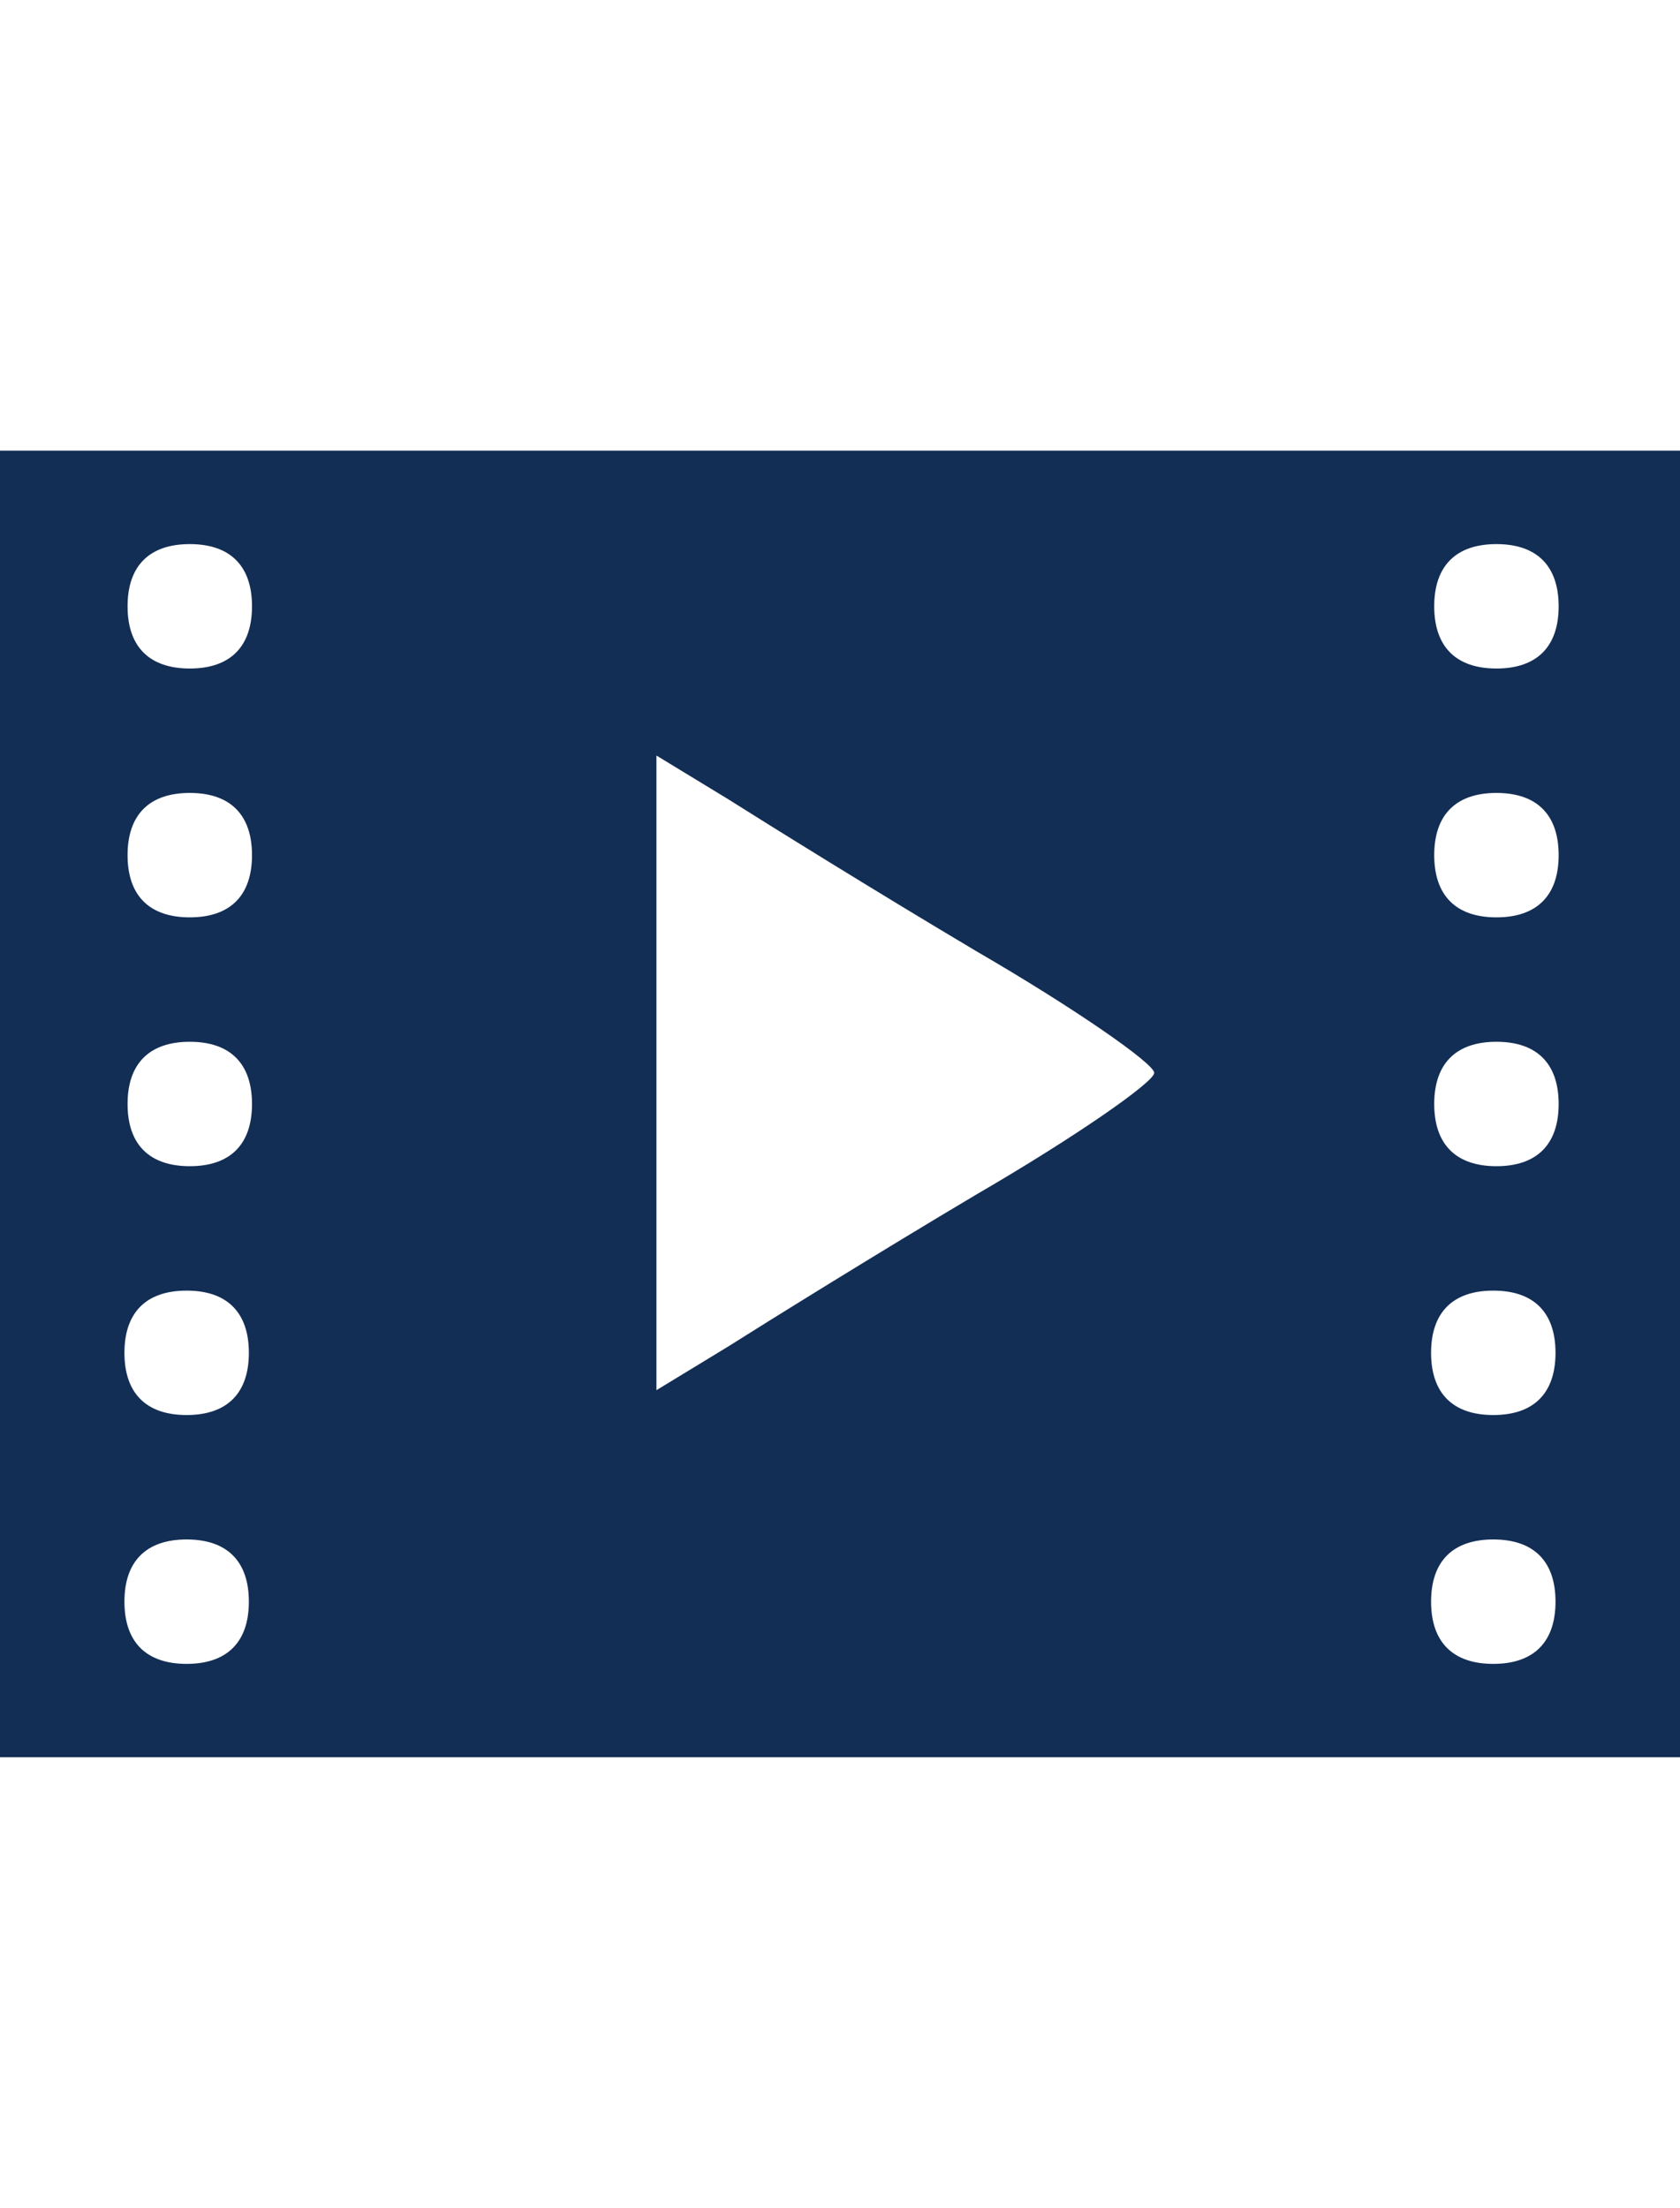 <svg width="35" height="46" viewBox="0 0 300 233.33" xmlns="http://www.w3.org/2000/svg">
<path fill="#132E55" d="M0 116.67 l0 -116.67 150 0 150 0 0 116.67 0 116.67 -150 0 -150 0 0 -116.67z 
    m44.44 88.89 c0 -7.22 -3.89 -11.11 -11.11 -11.11 -7.22 0 -11.11 3.89 -11.11 11.11 
    0 7.22 3.89 11.11 11.11 11.11 7.22 0 11.11 -3.89 11.11 -11.11z 
    m233.33 0 c0 -7.22 -3.89 -11.11 -11.11 -11.11 -7.22 0 -11.11 3.89 -11.11 11.11 
    0 7.22 3.89 11.11 11.11 11.11 7.22 0 11.11 -3.89 11.11 -11.11z 
    m-233.33 -44.44 c0 -7.22 -3.89 -11.11 -11.11 -11.11 -7.22 0 -11.11 3.89 -11.11 11.11 
    0 7.22 3.89 11.11 11.11 11.11 7.22 0 11.11 -3.89 11.11 -11.11z 
    m233.33 0 c0 -7.22 -3.89 -11.11 -11.11 -11.11 -7.22 0 -11.11 3.89 -11.11 11.11 
    0 7.22 3.89 11.11 11.11 11.11 7.22 0 11.11 -3.89 11.11 -11.11z 
    m-103.33 -28.33 c17.22 -10 31.67 -20 31.67 -21.67 0 -1.67 -14.44 -11.67 -31.67 -21.67 
    -17.78 -10.56 -37.78 -23 -44.44 -27.22 l-12.78 -7.78 0 56.67 0 56.67 12.78 -7.78 
    c6.67 -4.22 26.67 -16.67 44.44 -27.22z 
    m-129.44 -16.11 c0 -7.22 -3.89 -11.11 -11.11 -11.11 -7.22 0 -11.11 3.89 -11.11 11.11 
    0 7.22 3.89 11.11 11.11 11.11 7.22 0 11.11 -3.89 11.11 -11.11z 
    m233.33 0 c0 -7.22 -3.89 -11.11 -11.11 -11.11 -7.22 0 -11.11 3.89 -11.11 11.11 
    0 7.22 3.89 11.11 11.11 11.11 7.22 0 11.11 -3.89 11.11 -11.11z 
    m-233.33 -44.44 c0 -7.22 -3.89 -11.11 -11.11 -11.11 -7.22 0 -11.11 3.89 -11.11 11.11 
    0 7.22 3.89 11.11 11.11 11.11 7.22 0 11.11 -3.89 11.11 -11.11z 
    m233.33 0 c0 -7.22 -3.89 -11.11 -11.11 -11.11 -7.22 0 -11.11 3.89 -11.11 11.11 
    0 7.22 3.89 11.11 11.11 11.11 7.22 0 11.11 -3.89 11.11 -11.11z 
    m-233.33 -44.44 c0 -7.22 -3.89 -11.11 -11.11 -11.11 -7.22 0 -11.11 3.89 -11.11 11.11 
    0 7.22 3.89 11.11 11.11 11.11 7.22 0 11.11 -3.89 11.11 -11.11z 
    m233.33 0 c0 -7.22 -3.89 -11.11 -11.11 -11.11 -7.22 0 -11.11 3.89 -11.11 11.11 
    0 7.22 3.89 11.11 11.11 11.11 7.22 0 11.11 -3.89 11.11 -11.11z"/>
</svg>